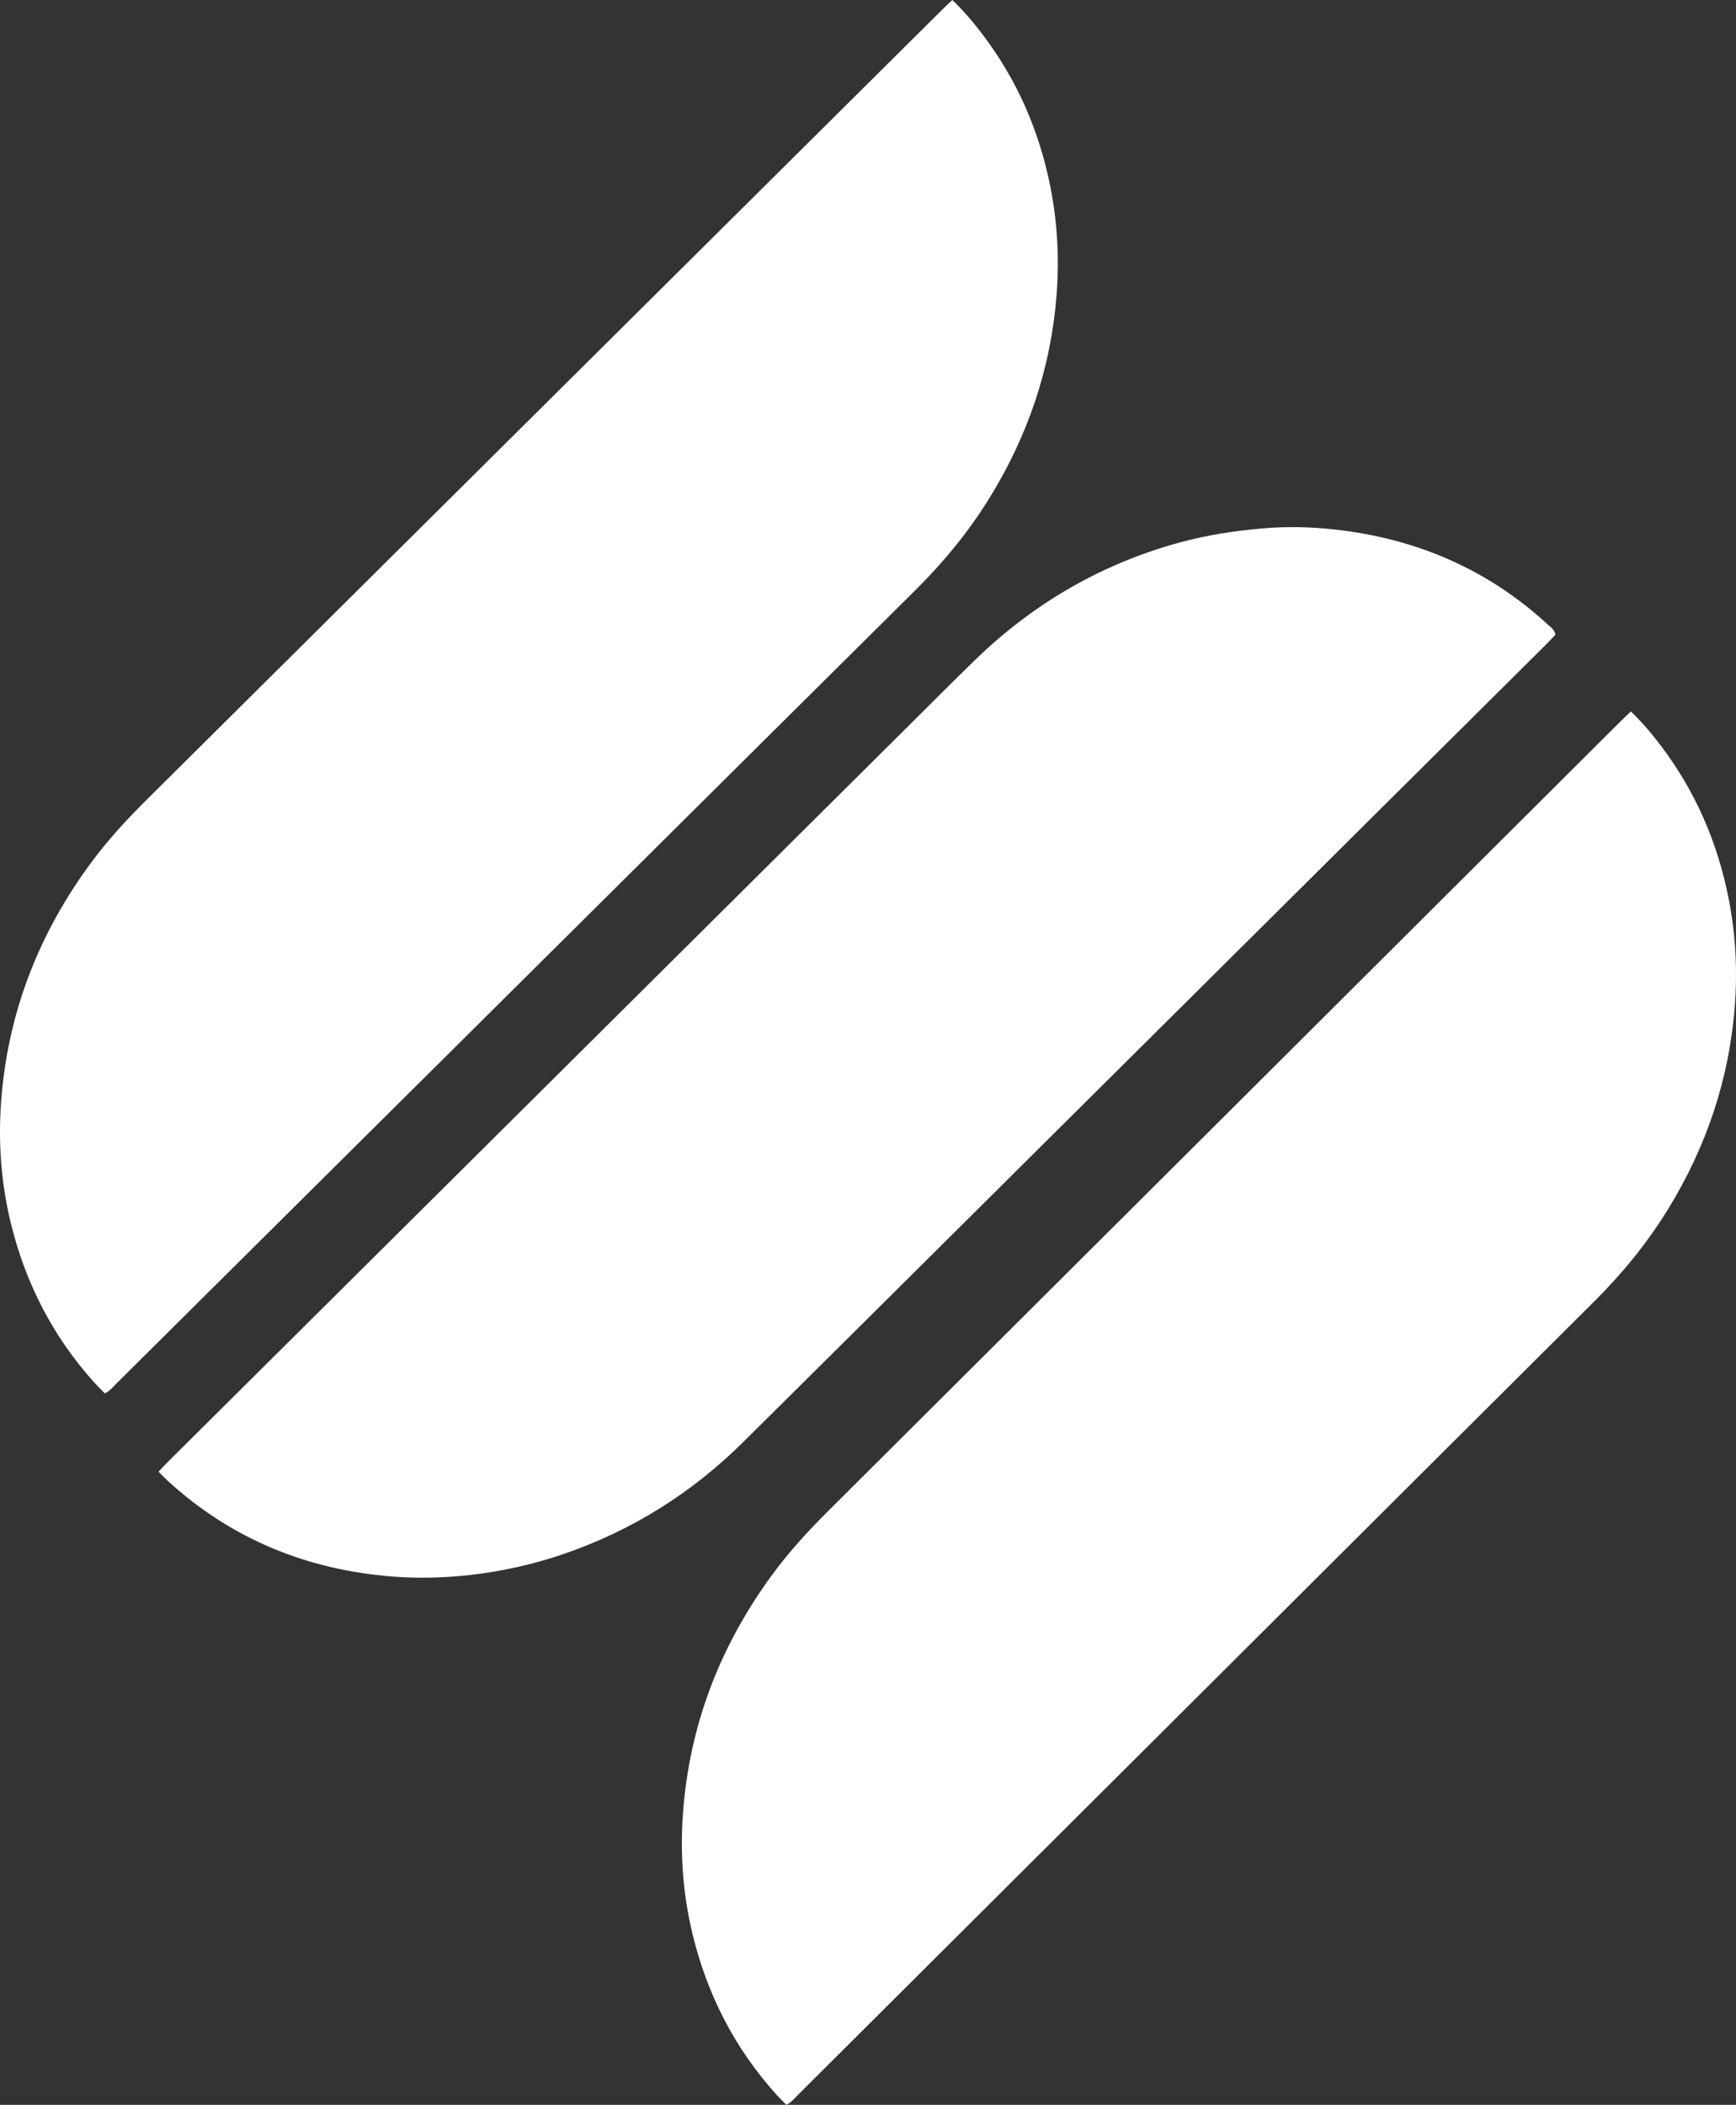 <svg width="471" height="571" viewBox="0 0 471 571" fill="none" xmlns="http://www.w3.org/2000/svg">
<rect x="0" y="0" width="471" height="571" fill="#333333" stroke="none"/>
<path d="M442.481 193C445.662 196.081 448.246 199.156 450.668 202.367C460.008 214.713 465.998 228.535 468.996 243.724C470.909 253.404 471.417 263.165 470.671 272.953C469.145 292.83 462.925 311.216 452.479 328.16C446.863 337.275 440.134 345.492 432.551 353.036C404.13 381.313 375.743 409.624 347.342 437.928C303.782 481.333 260.221 524.745 216.654 568.143C215.67 569.123 214.802 570.259 213.35 571C212.414 570.034 211.478 569.136 210.617 568.184C199.323 555.654 191.882 541.104 187.907 524.724C185.133 513.304 184.421 501.692 185.445 490.047C187.494 466.729 195.823 445.751 209.688 426.949C214.151 420.895 219.204 415.379 224.529 410.08C254.171 380.565 283.792 351.029 313.427 321.501C355.523 279.552 397.618 237.595 439.72 195.646C440.554 194.809 441.43 194.014 442.488 193H442.481Z" fill="white"/>
<path d="M258.381 0C261.574 3.081 264.167 6.156 266.597 9.367C275.97 21.713 281.98 35.535 284.989 50.724C286.908 60.404 287.419 70.165 286.67 79.953C285.138 99.83 278.897 118.216 268.414 135.16C262.778 144.275 256.026 152.492 248.416 160.036C219.896 188.313 191.41 216.624 162.91 244.928C119.197 288.333 75.484 331.745 31.764 375.143C30.777 376.123 29.906 377.259 28.45 378C27.51 377.034 26.571 376.136 25.706 375.184C14.373 362.654 6.906 348.104 2.917 331.724C0.134 320.304 -0.581 308.692 0.447 297.047C2.502 273.729 10.861 252.751 24.774 233.949C29.253 227.895 34.324 222.379 39.667 217.08C69.412 187.565 99.138 158.029 128.876 128.501C171.119 86.552 213.361 44.595 255.611 2.646C256.448 1.809 257.326 1.014 258.388 0H258.381Z" fill="white"/>
<path d="M43.014 399.236C44.233 397.964 45.186 396.937 46.173 395.957C86.484 355.897 126.801 315.85 167.118 275.79C193.531 249.546 219.937 223.295 246.35 197.057C252.376 191.071 258.361 185.051 264.456 179.133C280.301 163.732 298.828 152.943 320.189 147.127C327.447 145.154 334.842 144.025 342.353 143.365C349.019 142.773 355.651 142.923 362.242 143.657C384.202 146.1 403.608 154.378 419.944 169.432C420.72 170.147 421.714 170.732 422 172.187C421.217 173.01 420.345 173.963 419.433 174.867C396.418 197.738 373.403 220.601 350.388 243.464C321.272 272.396 292.155 301.327 263.039 330.251C242.571 350.584 222.116 370.93 201.613 391.229C187.627 405.079 171.333 415.297 152.669 421.65C144.409 424.46 135.932 426.324 127.237 427.29C120.38 428.051 113.509 428.221 106.686 427.698C83.481 425.909 62.944 417.623 45.642 401.841C44.845 401.113 44.103 400.324 43 399.236H43.014Z" fill="white"/>
</svg>
